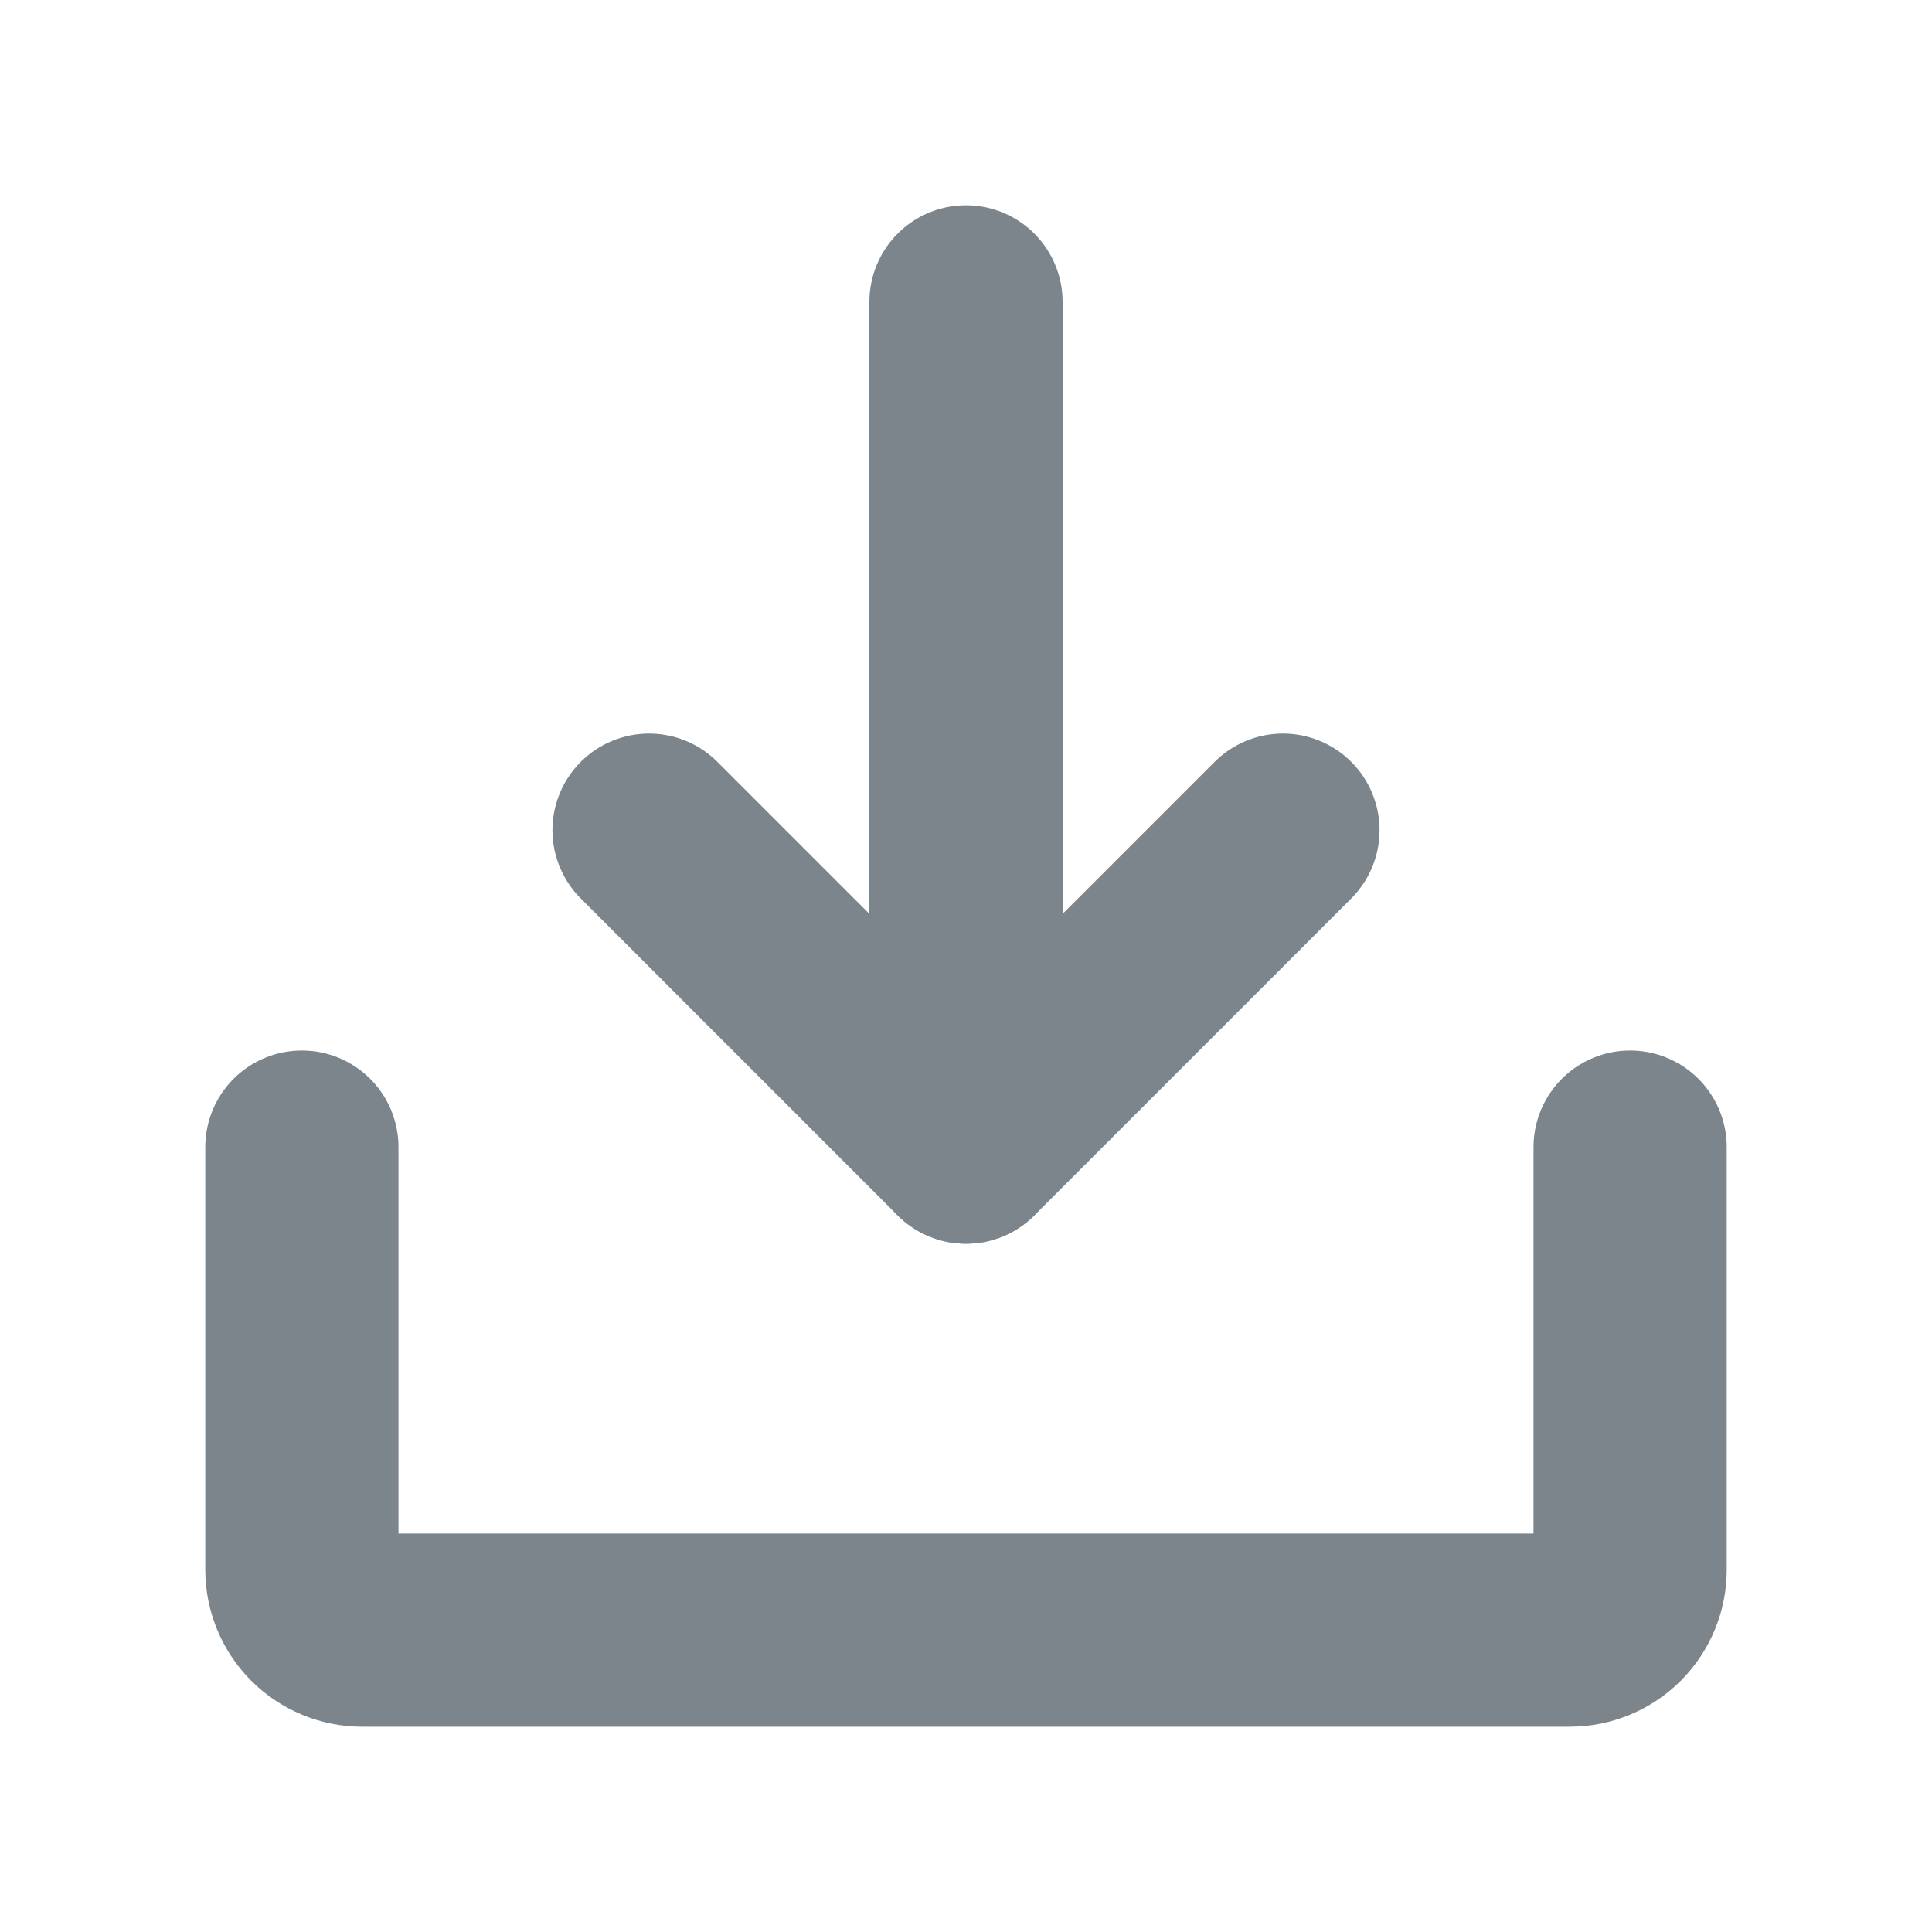 <svg width="20" height="20" viewBox="0 0 20 20" fill="none" xmlns="http://www.w3.org/2000/svg">
  <g clip-path="url(#clip0_5170_15196)">
    <path d="M6.719 8.594L10 11.875L13.281 8.594" stroke="#7B858B" stroke-width="2" stroke-linecap="round" stroke-linejoin="round"/>
    <path d="M10 3.125V11.875" stroke="#7B858B" stroke-width="2" stroke-linecap="round" stroke-linejoin="round"/>
    <path d="M16.875 11.875V16.25C16.875 16.416 16.809 16.575 16.692 16.692C16.575 16.809 16.416 16.875 16.25 16.875H3.75C3.584 16.875 3.425 16.809 3.308 16.692C3.191 16.575 3.125 16.416 3.125 16.25V11.875" stroke="#7B858B" stroke-width="2" stroke-linecap="round" stroke-linejoin="round"/>
  </g>
  <defs>
    <clipPath id="clip0_5170_15196">
      <rect width="20" height="20" fill="white"/>
    </clipPath>
  </defs>
</svg>
